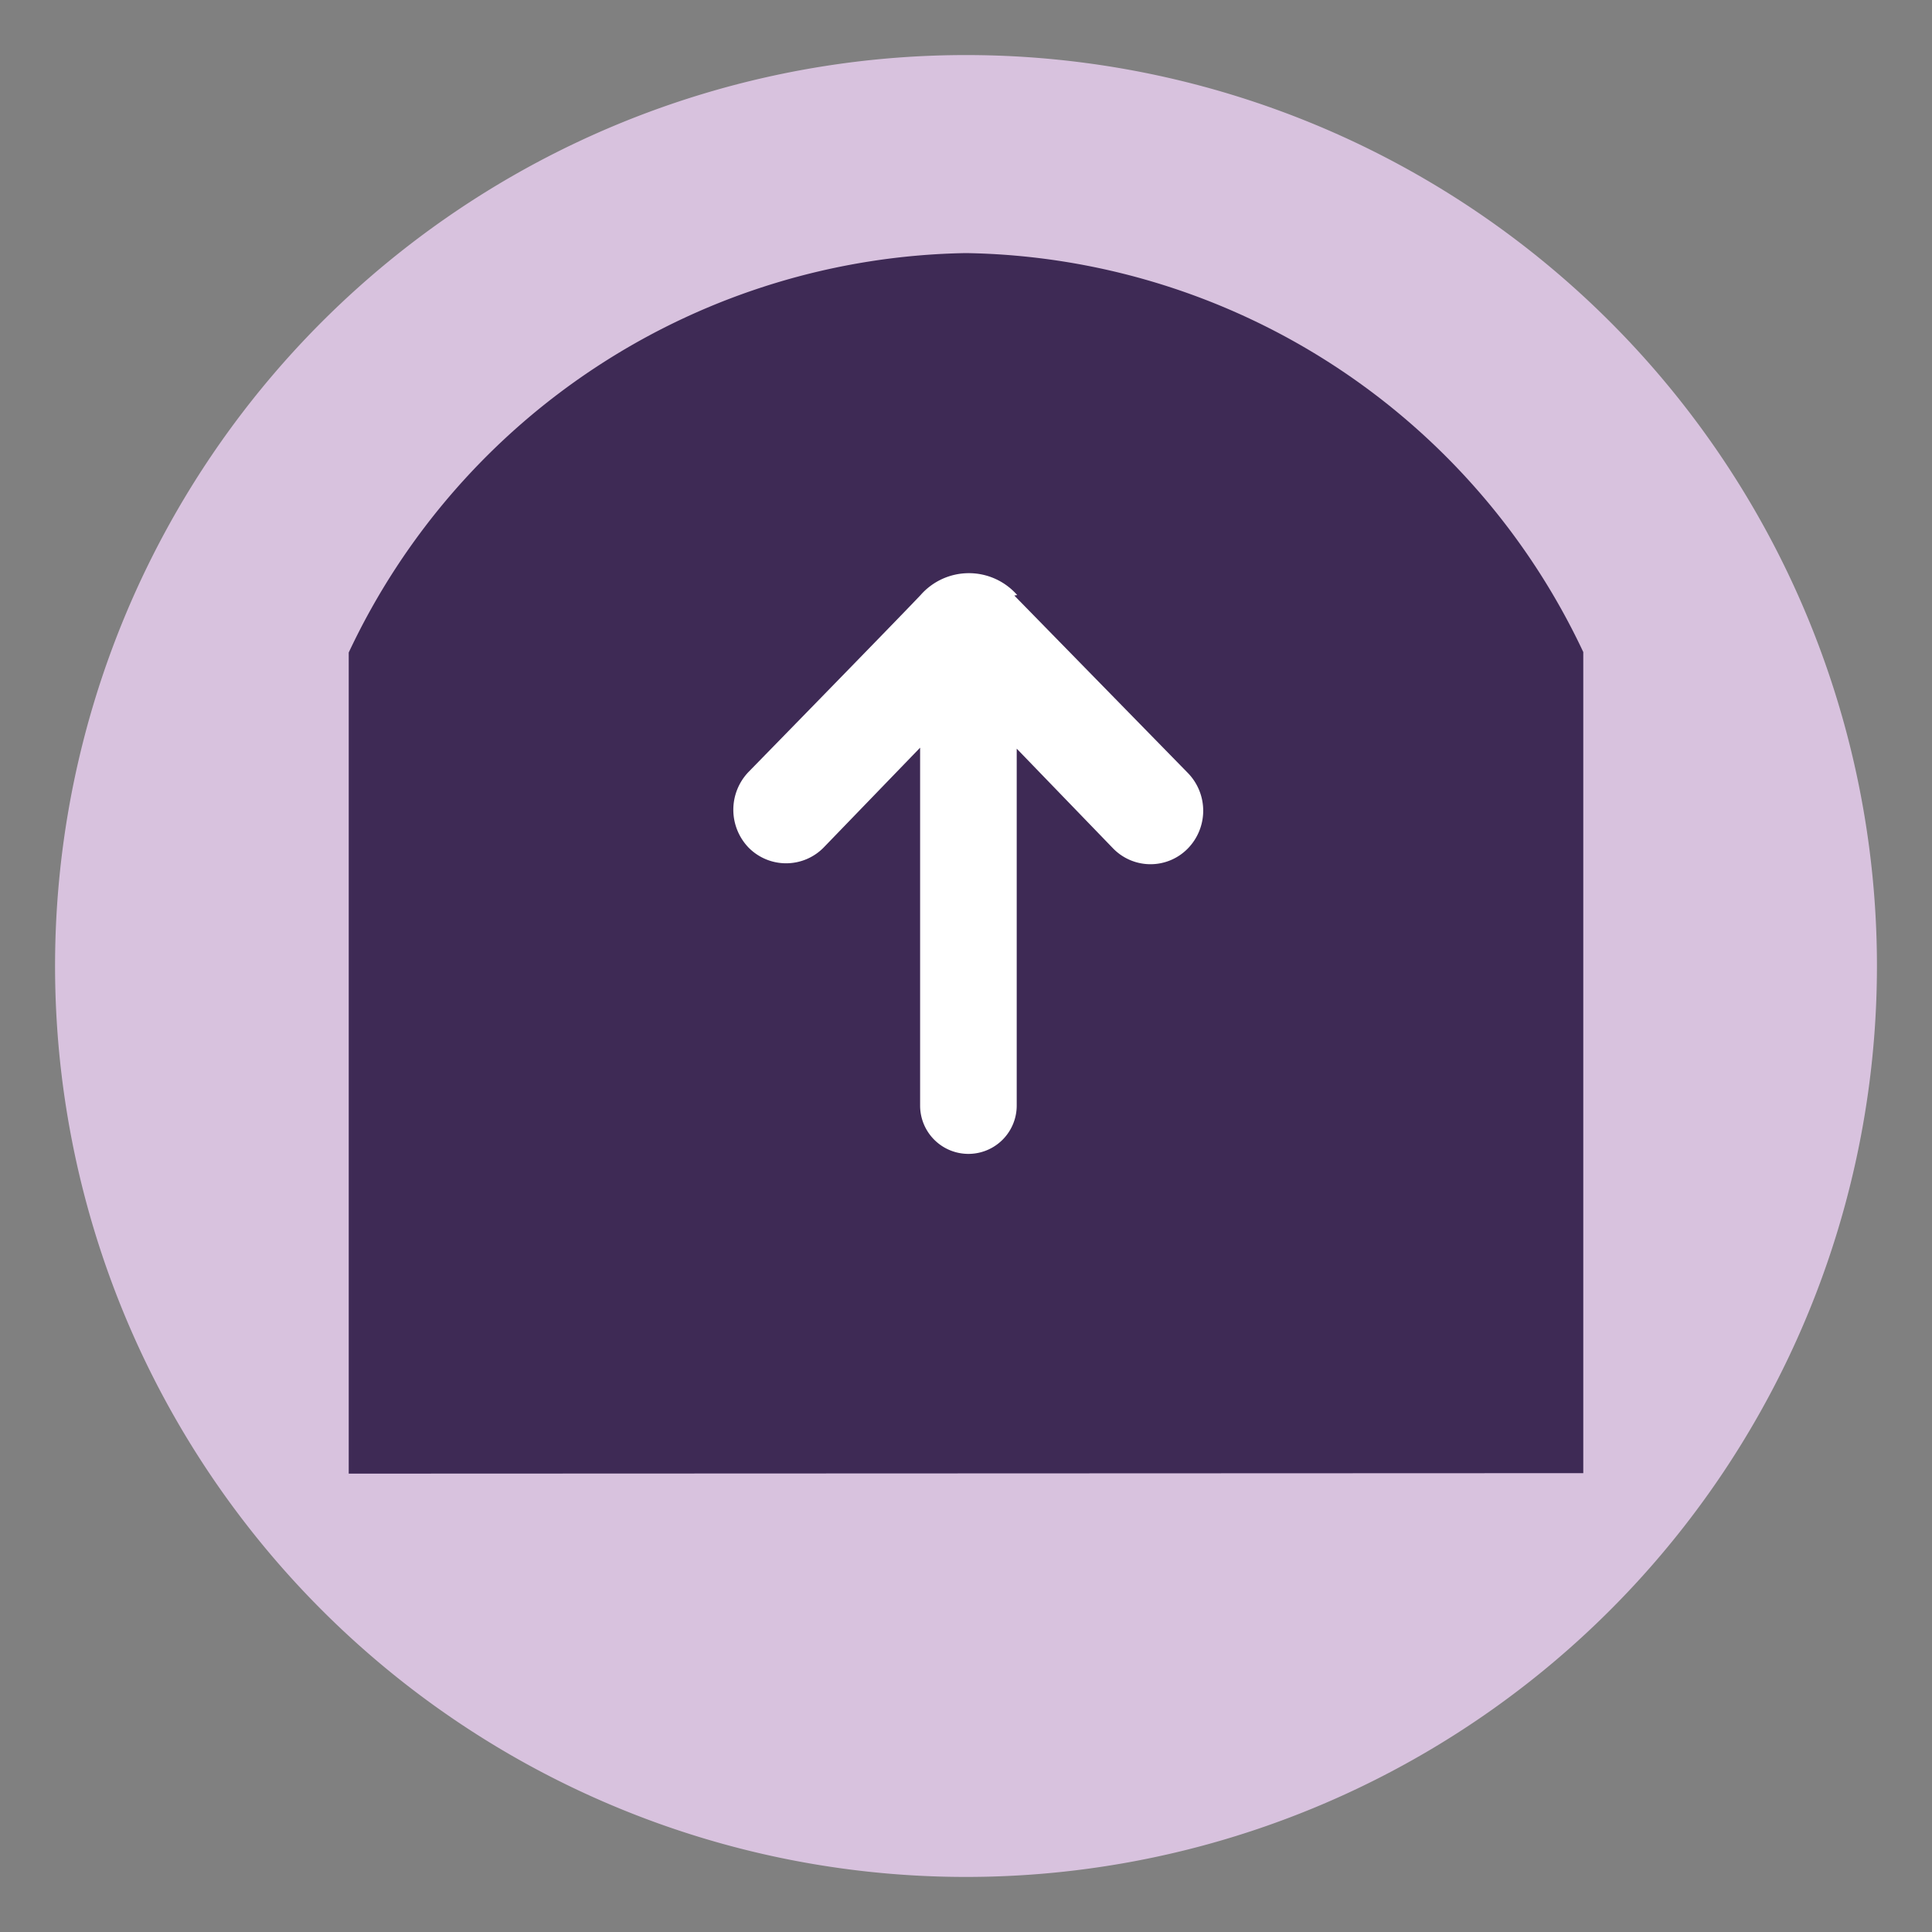 <svg id="Layer_1" data-name="Layer 1" xmlns="http://www.w3.org/2000/svg" viewBox="0 0 40 40"><rect x="0" y="0" width="40" height="40" fill="#808080" stroke="none"/><defs><style>.cls-1{fill:#d8c2de;}.cls-2{fill:#3e2a55;}.cls-3{fill:#fff;}</style></defs><title>Artboard 1 copy 8</title><g id="_Group_" data-name="&lt;Group&gt;"><path id="_Path_" data-name="&lt;Path&gt;" class="cls-1" d="M38.86,20A18.86,18.86,0,1,1,20,1.14,18.86,18.86,0,0,1,38.86,20"/><path id="_Path_2" data-name="&lt;Path&gt;" class="cls-2" d="M7.22,30.51v-17A14.38,14.38,0,0,1,20,5.24,14.37,14.37,0,0,1,32.78,13.5l0,17Z"/><path id="_Path_3" data-name="&lt;Path&gt;" class="cls-3" d="M21,12.33,24.59,16a1.12,1.12,0,0,1,0,1.57,1.08,1.08,0,0,1-1.54,0l-2-2.07v7.39a1,1,0,1,1-2,0V15.48l-2,2.07a1.09,1.09,0,0,1-1.55,0,1.13,1.13,0,0,1,0-1.57s3-3.07,3.56-3.66a1.33,1.33,0,0,1,2,0"/></g></svg>